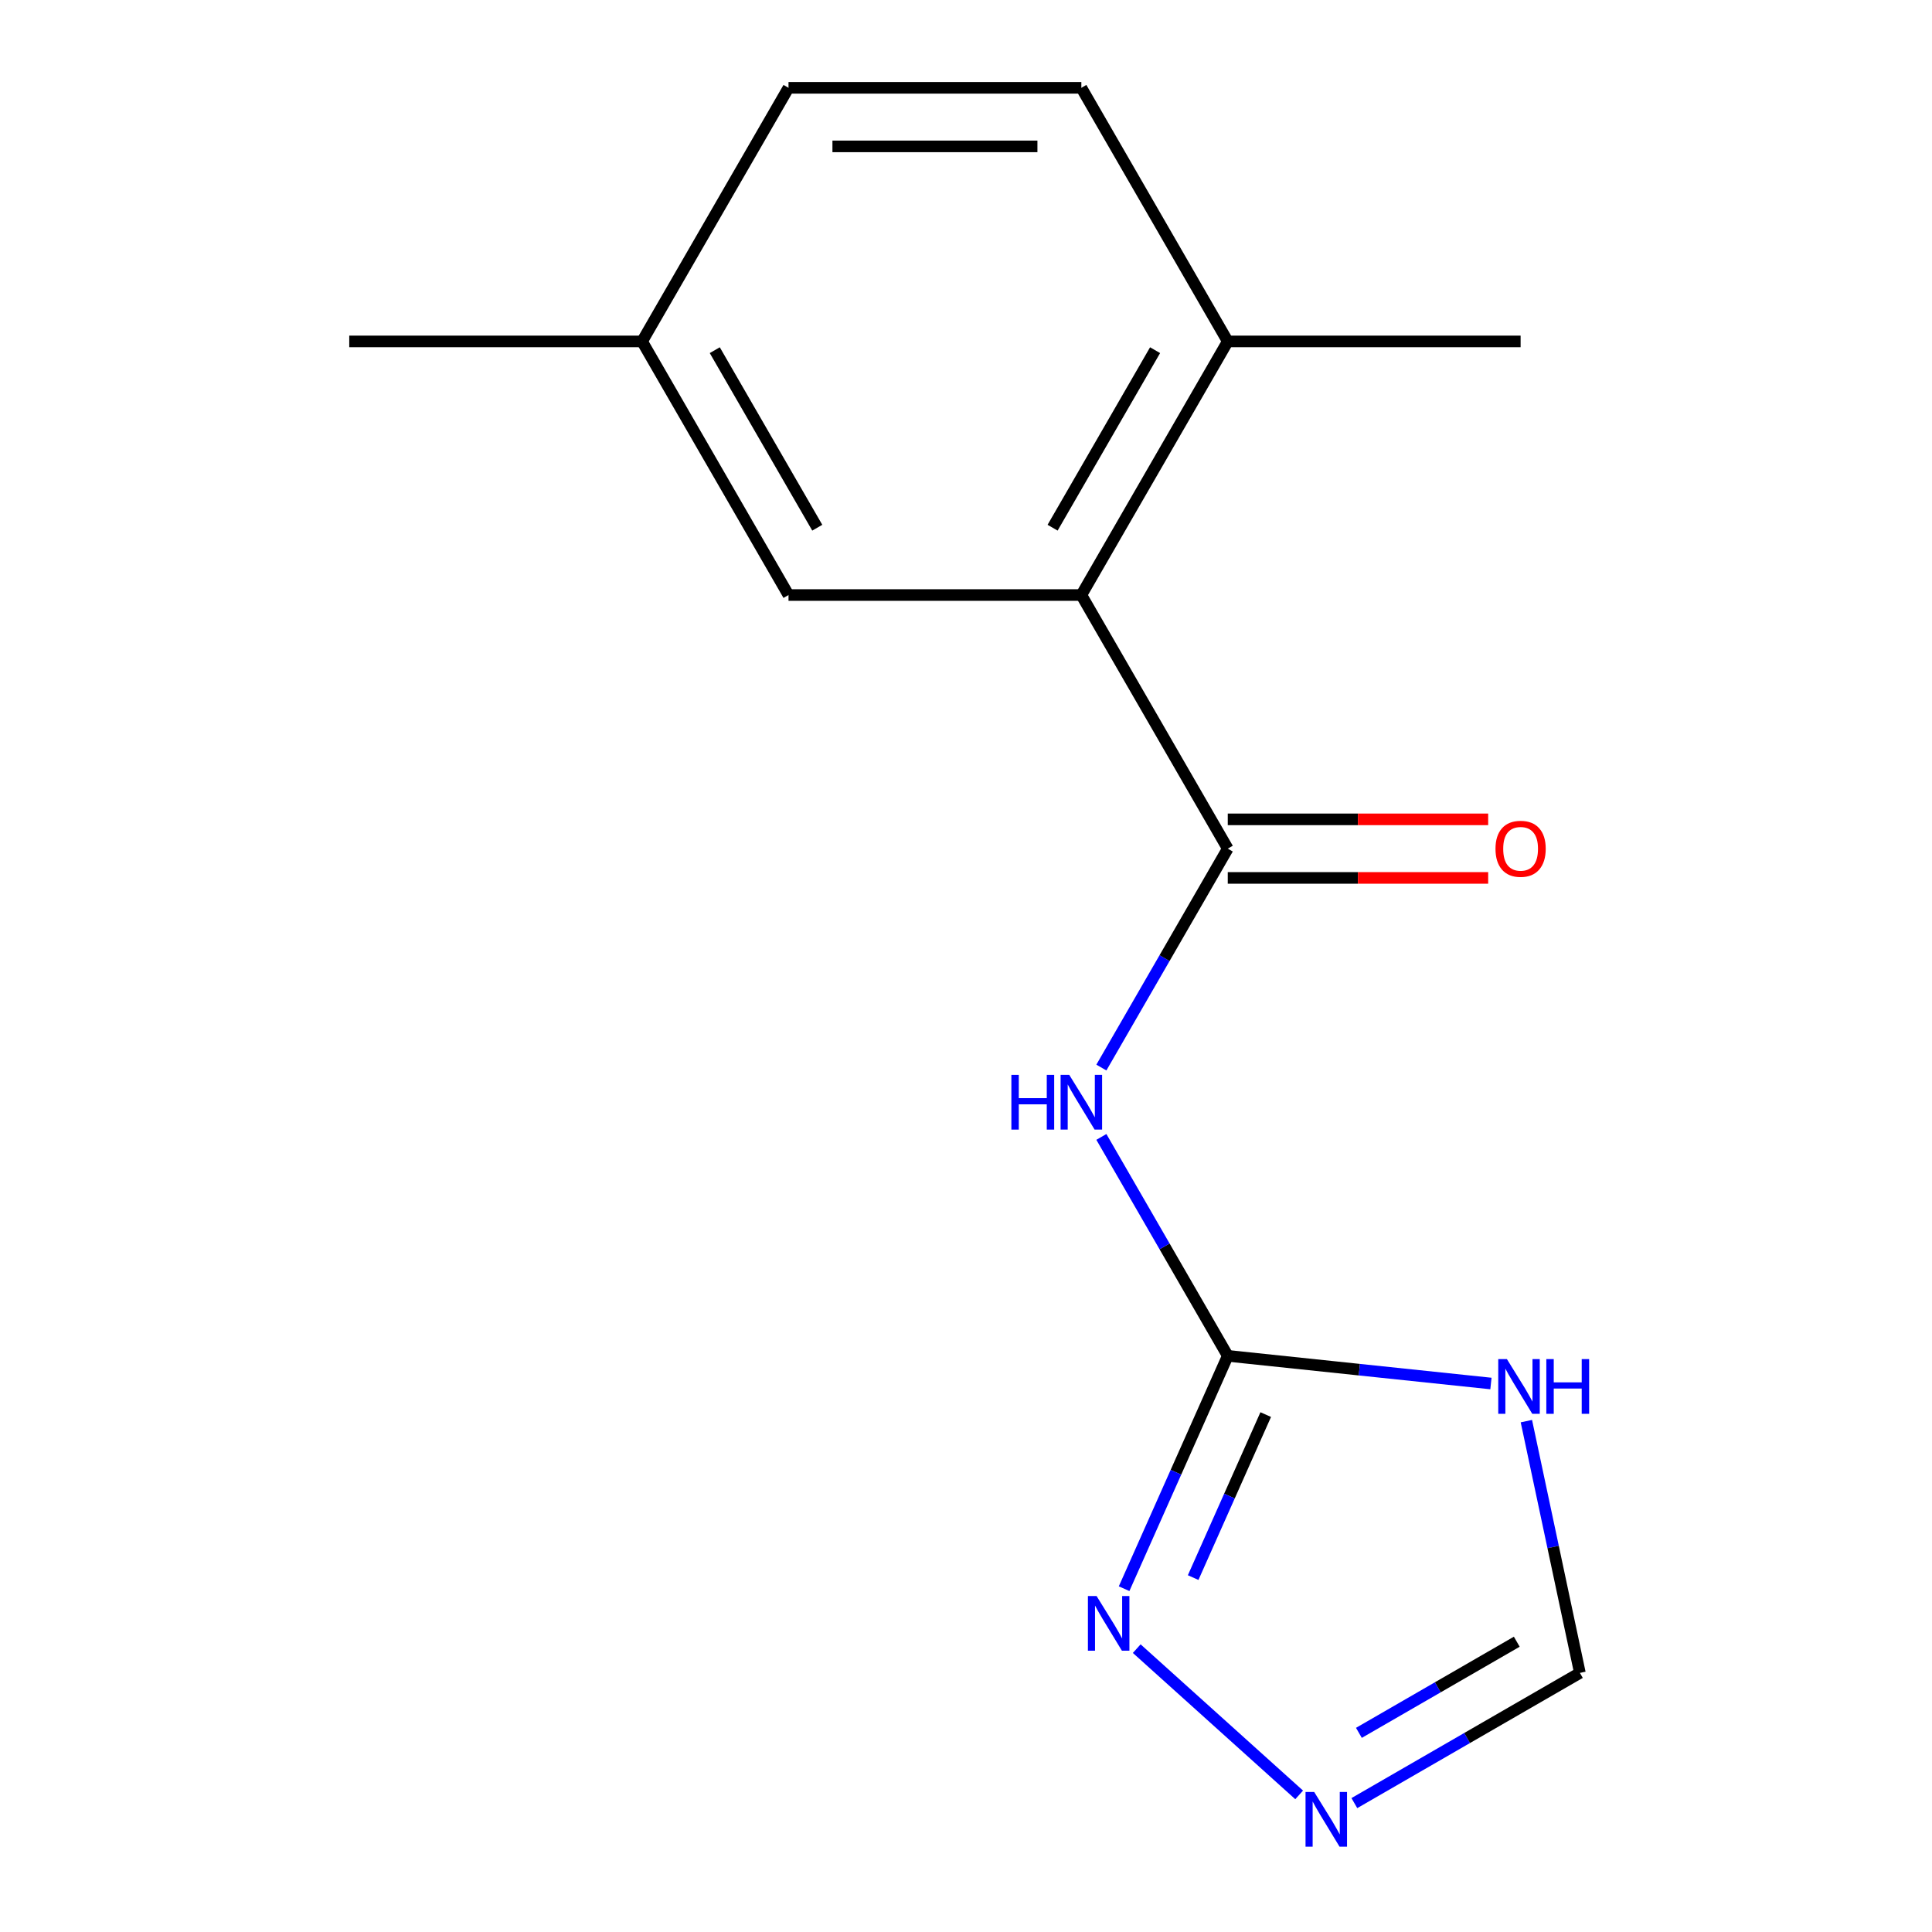 <?xml version='1.0' encoding='iso-8859-1'?>
<svg version='1.1' baseProfile='full'
              xmlns='http://www.w3.org/2000/svg'
                      xmlns:rdkit='http://www.rdkit.org/xml'
                      xmlns:xlink='http://www.w3.org/1999/xlink'
                  xml:space='preserve'
width='1000px' height='1000px' viewBox='0 0 1000 1000'>
<!-- END OF HEADER -->
<rect style='opacity:1.0;fill:#FFFFFF;stroke:none' width='1000' height='1000' x='0' y='0'> </rect>
<path class='bond-0' d='M 635.491,701.784 L 602.78,645.126' style='fill:none;fill-rule:evenodd;stroke:#000000;stroke-width:6px;stroke-linecap:butt;stroke-linejoin:miter;stroke-opacity:1' />
<path class='bond-0' d='M 602.78,645.126 L 570.068,588.468' style='fill:none;fill-rule:evenodd;stroke:#0000FF;stroke-width:6px;stroke-linecap:butt;stroke-linejoin:miter;stroke-opacity:1' />
<path class='bond-2' d='M 635.491,701.784 L 703.598,708.943' style='fill:none;fill-rule:evenodd;stroke:#000000;stroke-width:6px;stroke-linecap:butt;stroke-linejoin:miter;stroke-opacity:1' />
<path class='bond-2' d='M 703.598,708.943 L 771.705,716.101' style='fill:none;fill-rule:evenodd;stroke:#0000FF;stroke-width:6px;stroke-linecap:butt;stroke-linejoin:miter;stroke-opacity:1' />
<path class='bond-3' d='M 635.491,701.784 L 608.662,762.044' style='fill:none;fill-rule:evenodd;stroke:#000000;stroke-width:6px;stroke-linecap:butt;stroke-linejoin:miter;stroke-opacity:1' />
<path class='bond-3' d='M 608.662,762.044 L 581.833,822.304' style='fill:none;fill-rule:evenodd;stroke:#0000FF;stroke-width:6px;stroke-linecap:butt;stroke-linejoin:miter;stroke-opacity:1' />
<path class='bond-3' d='M 655.136,732.192 L 636.356,774.374' style='fill:none;fill-rule:evenodd;stroke:#000000;stroke-width:6px;stroke-linecap:butt;stroke-linejoin:miter;stroke-opacity:1' />
<path class='bond-3' d='M 636.356,774.374 L 617.575,816.556' style='fill:none;fill-rule:evenodd;stroke:#0000FF;stroke-width:6px;stroke-linecap:butt;stroke-linejoin:miter;stroke-opacity:1' />
<path class='bond-1' d='M 570.068,552.569 L 602.78,495.911' style='fill:none;fill-rule:evenodd;stroke:#0000FF;stroke-width:6px;stroke-linecap:butt;stroke-linejoin:miter;stroke-opacity:1' />
<path class='bond-1' d='M 602.78,495.911 L 635.491,439.252' style='fill:none;fill-rule:evenodd;stroke:#000000;stroke-width:6px;stroke-linecap:butt;stroke-linejoin:miter;stroke-opacity:1' />
<path class='bond-4' d='M 635.491,439.252 L 559.705,307.987' style='fill:none;fill-rule:evenodd;stroke:#000000;stroke-width:6px;stroke-linecap:butt;stroke-linejoin:miter;stroke-opacity:1' />
<path class='bond-7' d='M 635.491,454.41 L 702.883,454.41' style='fill:none;fill-rule:evenodd;stroke:#000000;stroke-width:6px;stroke-linecap:butt;stroke-linejoin:miter;stroke-opacity:1' />
<path class='bond-7' d='M 702.883,454.41 L 770.275,454.41' style='fill:none;fill-rule:evenodd;stroke:#FF0000;stroke-width:6px;stroke-linecap:butt;stroke-linejoin:miter;stroke-opacity:1' />
<path class='bond-7' d='M 635.491,424.095 L 702.883,424.095' style='fill:none;fill-rule:evenodd;stroke:#000000;stroke-width:6px;stroke-linecap:butt;stroke-linejoin:miter;stroke-opacity:1' />
<path class='bond-7' d='M 702.883,424.095 L 770.275,424.095' style='fill:none;fill-rule:evenodd;stroke:#FF0000;stroke-width:6px;stroke-linecap:butt;stroke-linejoin:miter;stroke-opacity:1' />
<path class='bond-6' d='M 790.049,735.577 L 803.898,800.733' style='fill:none;fill-rule:evenodd;stroke:#0000FF;stroke-width:6px;stroke-linecap:butt;stroke-linejoin:miter;stroke-opacity:1' />
<path class='bond-6' d='M 803.898,800.733 L 817.748,865.889' style='fill:none;fill-rule:evenodd;stroke:#000000;stroke-width:6px;stroke-linecap:butt;stroke-linejoin:miter;stroke-opacity:1' />
<path class='bond-5' d='M 588.37,853.335 L 672.441,929.033' style='fill:none;fill-rule:evenodd;stroke:#0000FF;stroke-width:6px;stroke-linecap:butt;stroke-linejoin:miter;stroke-opacity:1' />
<path class='bond-8' d='M 559.705,307.987 L 635.491,176.721' style='fill:none;fill-rule:evenodd;stroke:#000000;stroke-width:6px;stroke-linecap:butt;stroke-linejoin:miter;stroke-opacity:1' />
<path class='bond-8' d='M 544.82,273.139 L 597.87,181.253' style='fill:none;fill-rule:evenodd;stroke:#000000;stroke-width:6px;stroke-linecap:butt;stroke-linejoin:miter;stroke-opacity:1' />
<path class='bond-9' d='M 559.705,307.987 L 408.132,307.987' style='fill:none;fill-rule:evenodd;stroke:#000000;stroke-width:6px;stroke-linecap:butt;stroke-linejoin:miter;stroke-opacity:1' />
<path class='bond-15' d='M 701.011,933.287 L 759.379,899.588' style='fill:none;fill-rule:evenodd;stroke:#0000FF;stroke-width:6px;stroke-linecap:butt;stroke-linejoin:miter;stroke-opacity:1' />
<path class='bond-15' d='M 759.379,899.588 L 817.748,865.889' style='fill:none;fill-rule:evenodd;stroke:#000000;stroke-width:6px;stroke-linecap:butt;stroke-linejoin:miter;stroke-opacity:1' />
<path class='bond-15' d='M 703.364,896.924 L 744.222,873.335' style='fill:none;fill-rule:evenodd;stroke:#0000FF;stroke-width:6px;stroke-linecap:butt;stroke-linejoin:miter;stroke-opacity:1' />
<path class='bond-15' d='M 744.222,873.335 L 785.08,849.745' style='fill:none;fill-rule:evenodd;stroke:#000000;stroke-width:6px;stroke-linecap:butt;stroke-linejoin:miter;stroke-opacity:1' />
<path class='bond-10' d='M 635.491,176.721 L 559.705,45.455' style='fill:none;fill-rule:evenodd;stroke:#000000;stroke-width:6px;stroke-linecap:butt;stroke-linejoin:miter;stroke-opacity:1' />
<path class='bond-13' d='M 635.491,176.721 L 787.064,176.721' style='fill:none;fill-rule:evenodd;stroke:#000000;stroke-width:6px;stroke-linecap:butt;stroke-linejoin:miter;stroke-opacity:1' />
<path class='bond-11' d='M 408.132,307.987 L 332.346,176.721' style='fill:none;fill-rule:evenodd;stroke:#000000;stroke-width:6px;stroke-linecap:butt;stroke-linejoin:miter;stroke-opacity:1' />
<path class='bond-11' d='M 423.017,273.139 L 369.967,181.253' style='fill:none;fill-rule:evenodd;stroke:#000000;stroke-width:6px;stroke-linecap:butt;stroke-linejoin:miter;stroke-opacity:1' />
<path class='bond-16' d='M 559.705,45.455 L 408.132,45.455' style='fill:none;fill-rule:evenodd;stroke:#000000;stroke-width:6px;stroke-linecap:butt;stroke-linejoin:miter;stroke-opacity:1' />
<path class='bond-16' d='M 536.969,75.769 L 430.868,75.769' style='fill:none;fill-rule:evenodd;stroke:#000000;stroke-width:6px;stroke-linecap:butt;stroke-linejoin:miter;stroke-opacity:1' />
<path class='bond-12' d='M 332.346,176.721 L 408.132,45.455' style='fill:none;fill-rule:evenodd;stroke:#000000;stroke-width:6px;stroke-linecap:butt;stroke-linejoin:miter;stroke-opacity:1' />
<path class='bond-14' d='M 332.346,176.721 L 180.773,176.721' style='fill:none;fill-rule:evenodd;stroke:#000000;stroke-width:6px;stroke-linecap:butt;stroke-linejoin:miter;stroke-opacity:1' />
<path  class='atom-1' d='M 523.485 556.358
L 527.325 556.358
L 527.325 568.398
L 541.805 568.398
L 541.805 556.358
L 545.645 556.358
L 545.645 584.678
L 541.805 584.678
L 541.805 571.598
L 527.325 571.598
L 527.325 584.678
L 523.485 584.678
L 523.485 556.358
' fill='#0000FF'/>
<path  class='atom-1' d='M 553.445 556.358
L 562.725 571.358
Q 563.645 572.838, 565.125 575.518
Q 566.605 578.198, 566.685 578.358
L 566.685 556.358
L 570.445 556.358
L 570.445 584.678
L 566.565 584.678
L 556.605 568.278
Q 555.445 566.358, 554.205 564.158
Q 553.005 561.958, 552.645 561.278
L 552.645 584.678
L 548.965 584.678
L 548.965 556.358
L 553.445 556.358
' fill='#0000FF'/>
<path  class='atom-3' d='M 779.974 703.468
L 789.254 718.468
Q 790.174 719.948, 791.654 722.628
Q 793.134 725.308, 793.214 725.468
L 793.214 703.468
L 796.974 703.468
L 796.974 731.788
L 793.094 731.788
L 783.134 715.388
Q 781.974 713.468, 780.734 711.268
Q 779.534 709.068, 779.174 708.388
L 779.174 731.788
L 775.494 731.788
L 775.494 703.468
L 779.974 703.468
' fill='#0000FF'/>
<path  class='atom-3' d='M 800.374 703.468
L 804.214 703.468
L 804.214 715.508
L 818.694 715.508
L 818.694 703.468
L 822.534 703.468
L 822.534 731.788
L 818.694 731.788
L 818.694 718.708
L 804.214 718.708
L 804.214 731.788
L 800.374 731.788
L 800.374 703.468
' fill='#0000FF'/>
<path  class='atom-4' d='M 567.581 826.093
L 576.861 841.093
Q 577.781 842.573, 579.261 845.253
Q 580.741 847.933, 580.821 848.093
L 580.821 826.093
L 584.581 826.093
L 584.581 854.413
L 580.701 854.413
L 570.741 838.013
Q 569.581 836.093, 568.341 833.893
Q 567.141 831.693, 566.781 831.013
L 566.781 854.413
L 563.101 854.413
L 563.101 826.093
L 567.581 826.093
' fill='#0000FF'/>
<path  class='atom-6' d='M 680.222 927.515
L 689.502 942.515
Q 690.422 943.995, 691.902 946.675
Q 693.382 949.355, 693.462 949.515
L 693.462 927.515
L 697.222 927.515
L 697.222 955.835
L 693.342 955.835
L 683.382 939.435
Q 682.222 937.515, 680.982 935.315
Q 679.782 933.115, 679.422 932.435
L 679.422 955.835
L 675.742 955.835
L 675.742 927.515
L 680.222 927.515
' fill='#0000FF'/>
<path  class='atom-8' d='M 774.064 439.332
Q 774.064 432.532, 777.424 428.732
Q 780.784 424.932, 787.064 424.932
Q 793.344 424.932, 796.704 428.732
Q 800.064 432.532, 800.064 439.332
Q 800.064 446.212, 796.664 450.132
Q 793.264 454.012, 787.064 454.012
Q 780.824 454.012, 777.424 450.132
Q 774.064 446.252, 774.064 439.332
M 787.064 450.812
Q 791.384 450.812, 793.704 447.932
Q 796.064 445.012, 796.064 439.332
Q 796.064 433.772, 793.704 430.972
Q 791.384 428.132, 787.064 428.132
Q 782.744 428.132, 780.384 430.932
Q 778.064 433.732, 778.064 439.332
Q 778.064 445.052, 780.384 447.932
Q 782.744 450.812, 787.064 450.812
' fill='#FF0000'/>
</svg>
